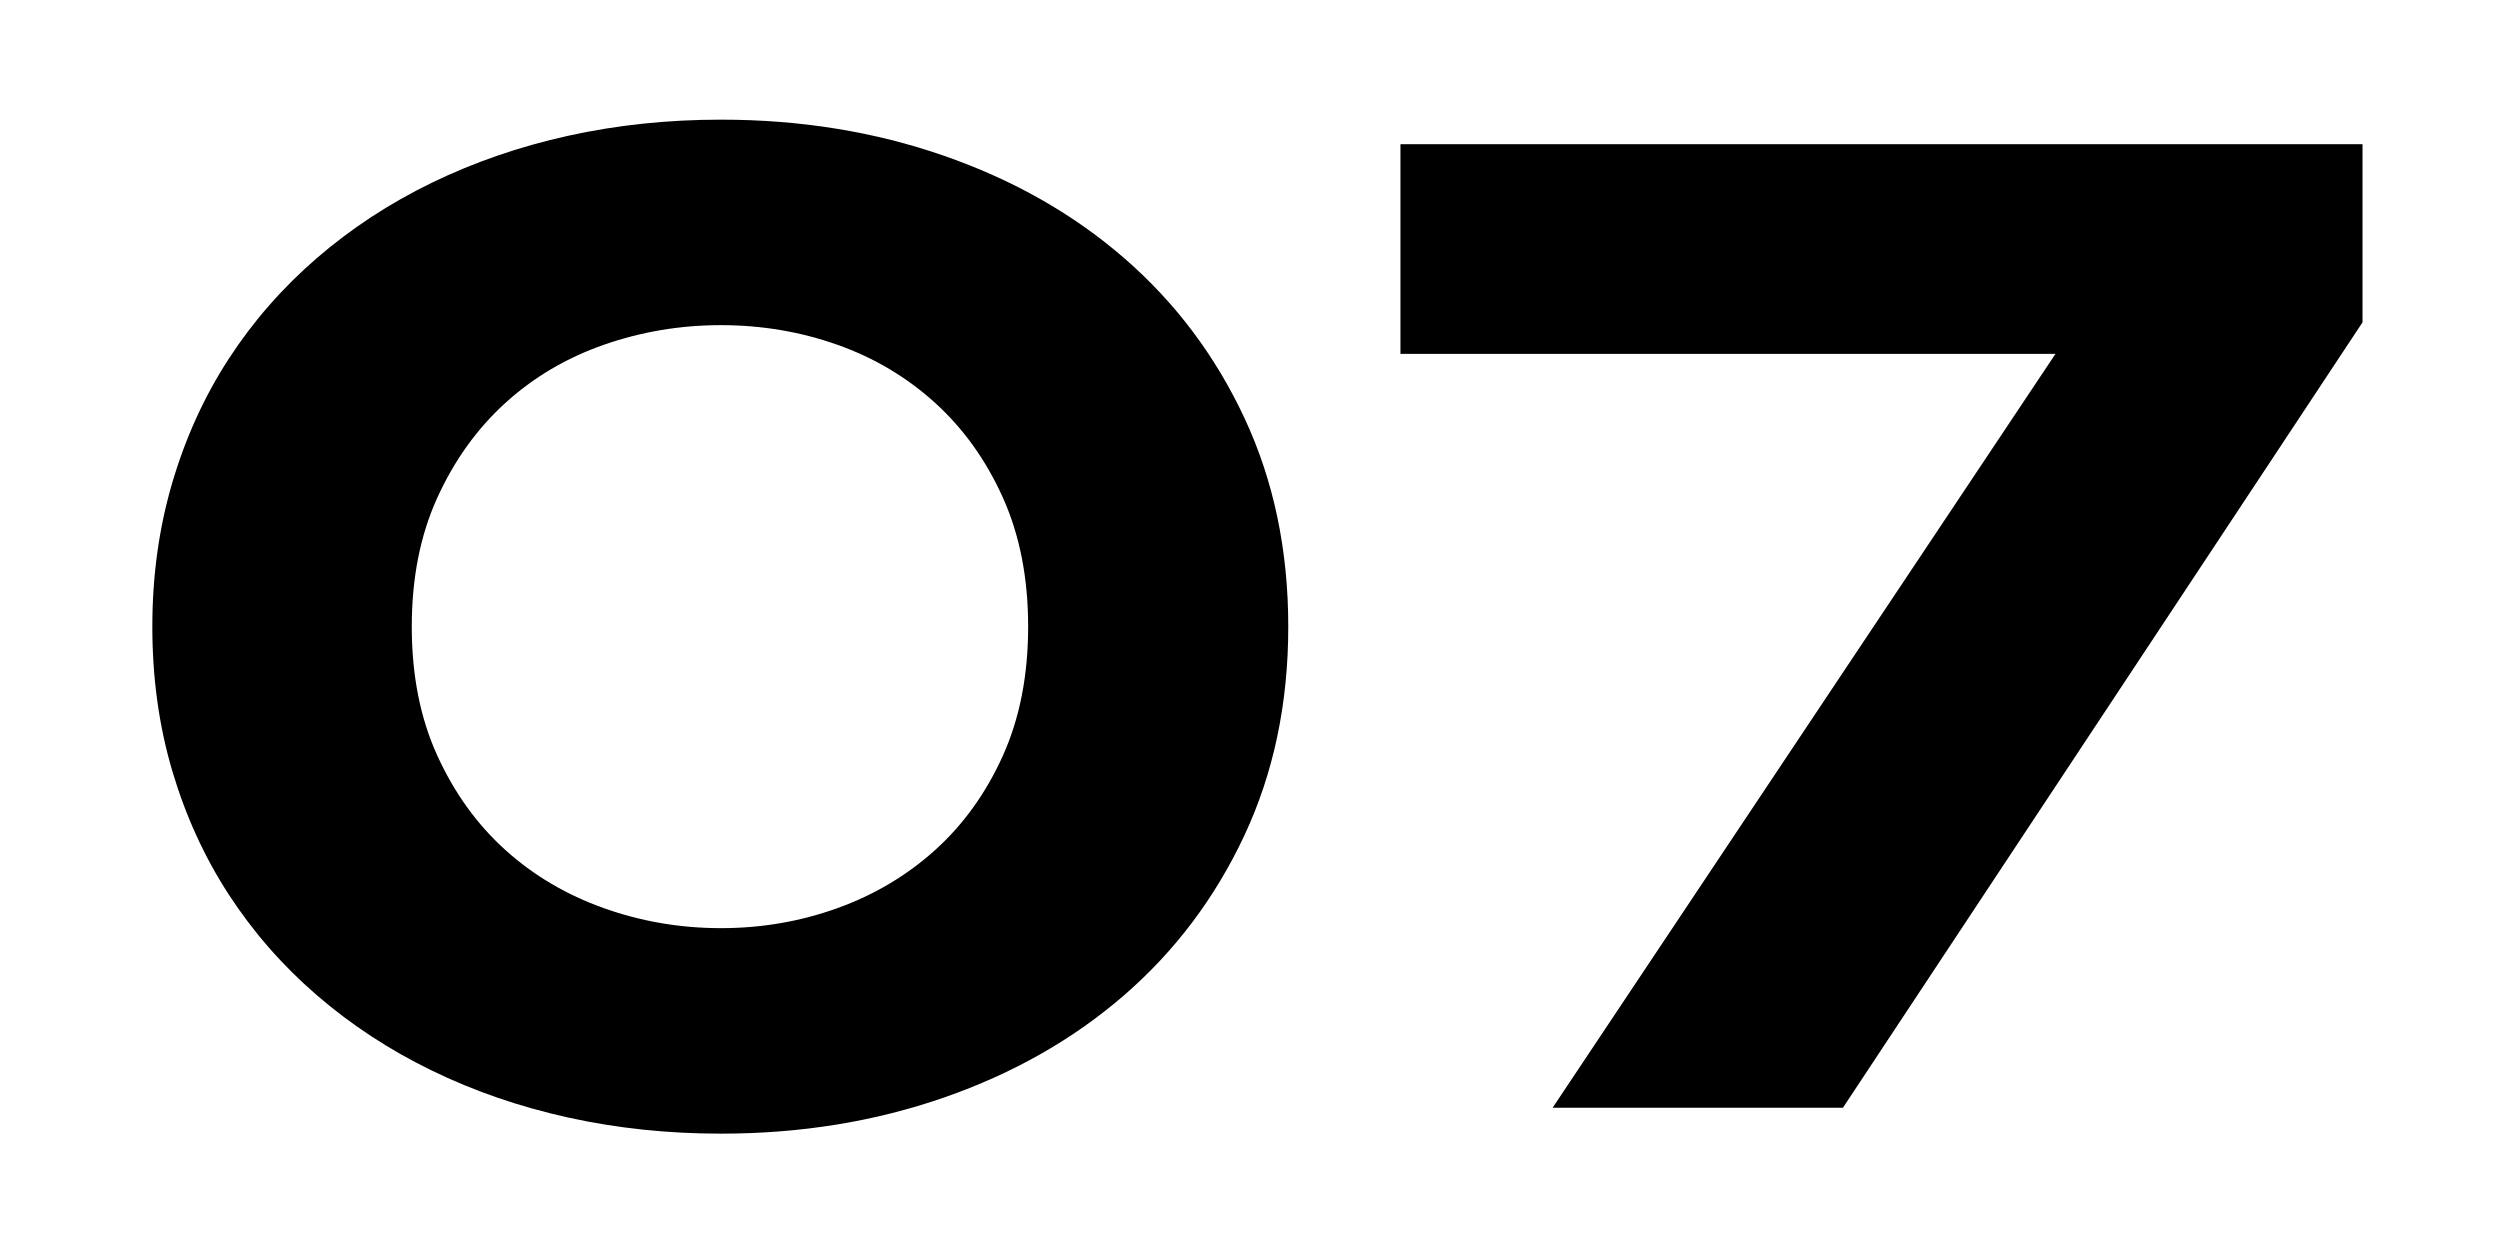 <svg xmlns="http://www.w3.org/2000/svg" viewBox="0 0 400 200"><g id="g8" transform="matrix(1, 0, 0, 1, 21.653, 13.284)"><g id="g6"><path d="M184.47,86.98c0,12.27-2.34,23.39-7.01,33.38c-4.68,9.99-11.09,18.51-19.24,25.58c-8.15,7.07-17.77,12.53-28.83,16.38     c-11.07,3.85-22.96,5.78-35.68,5.78c-8.53,0-16.68-0.86-24.46-2.58c-7.78-1.72-15.05-4.22-21.82-7.52     c-6.77-3.29-12.9-7.31-18.4-12.06c-5.5-4.75-10.19-10.12-14.08-16.1c-3.89-5.98-6.9-12.57-9.03-19.75s-3.2-14.88-3.2-23.11     c0-8.15,1.07-15.84,3.2-23.06c2.13-7.22,5.14-13.82,9.03-19.8c3.89-5.98,8.58-11.35,14.08-16.1c5.5-4.75,11.63-8.77,18.4-12.06     c6.77-3.29,14.04-5.8,21.82-7.52c7.78-1.72,15.93-2.58,24.46-2.58c12.71,0,24.61,1.93,35.68,5.78     c11.07,3.85,20.68,9.31,28.83,16.38c8.15,7.07,14.57,15.59,19.24,25.58C182.13,63.59,184.47,74.72,184.47,86.98z M142.85,86.98     c0-7.78-1.35-14.66-4.04-20.64c-2.69-5.98-6.3-11.03-10.83-15.15c-4.53-4.11-9.74-7.22-15.65-9.31     c-5.91-2.09-12.12-3.14-18.63-3.14s-12.75,1.05-18.74,3.14c-5.98,2.09-11.24,5.2-15.76,9.31c-4.53,4.12-8.15,9.16-10.88,15.15     c-2.73,5.99-4.09,12.87-4.09,20.64c0,7.78,1.36,14.66,4.09,20.64c2.73,5.98,6.36,11.01,10.88,15.09     c4.52,4.08,9.78,7.18,15.76,9.31c5.98,2.13,12.23,3.2,18.74,3.2s12.71-1.07,18.63-3.2c5.91-2.13,11.13-5.23,15.65-9.31     c4.52-4.08,8.13-9.11,10.83-15.09C141.5,101.64,142.85,94.76,142.85,86.98z" id="path2"></path><path d="M273.22,163.95h-46.45l80.45-120.61H202.42V9.79h153.93v28.5L273.22,163.95z" id="path4"></path></g></g></svg>